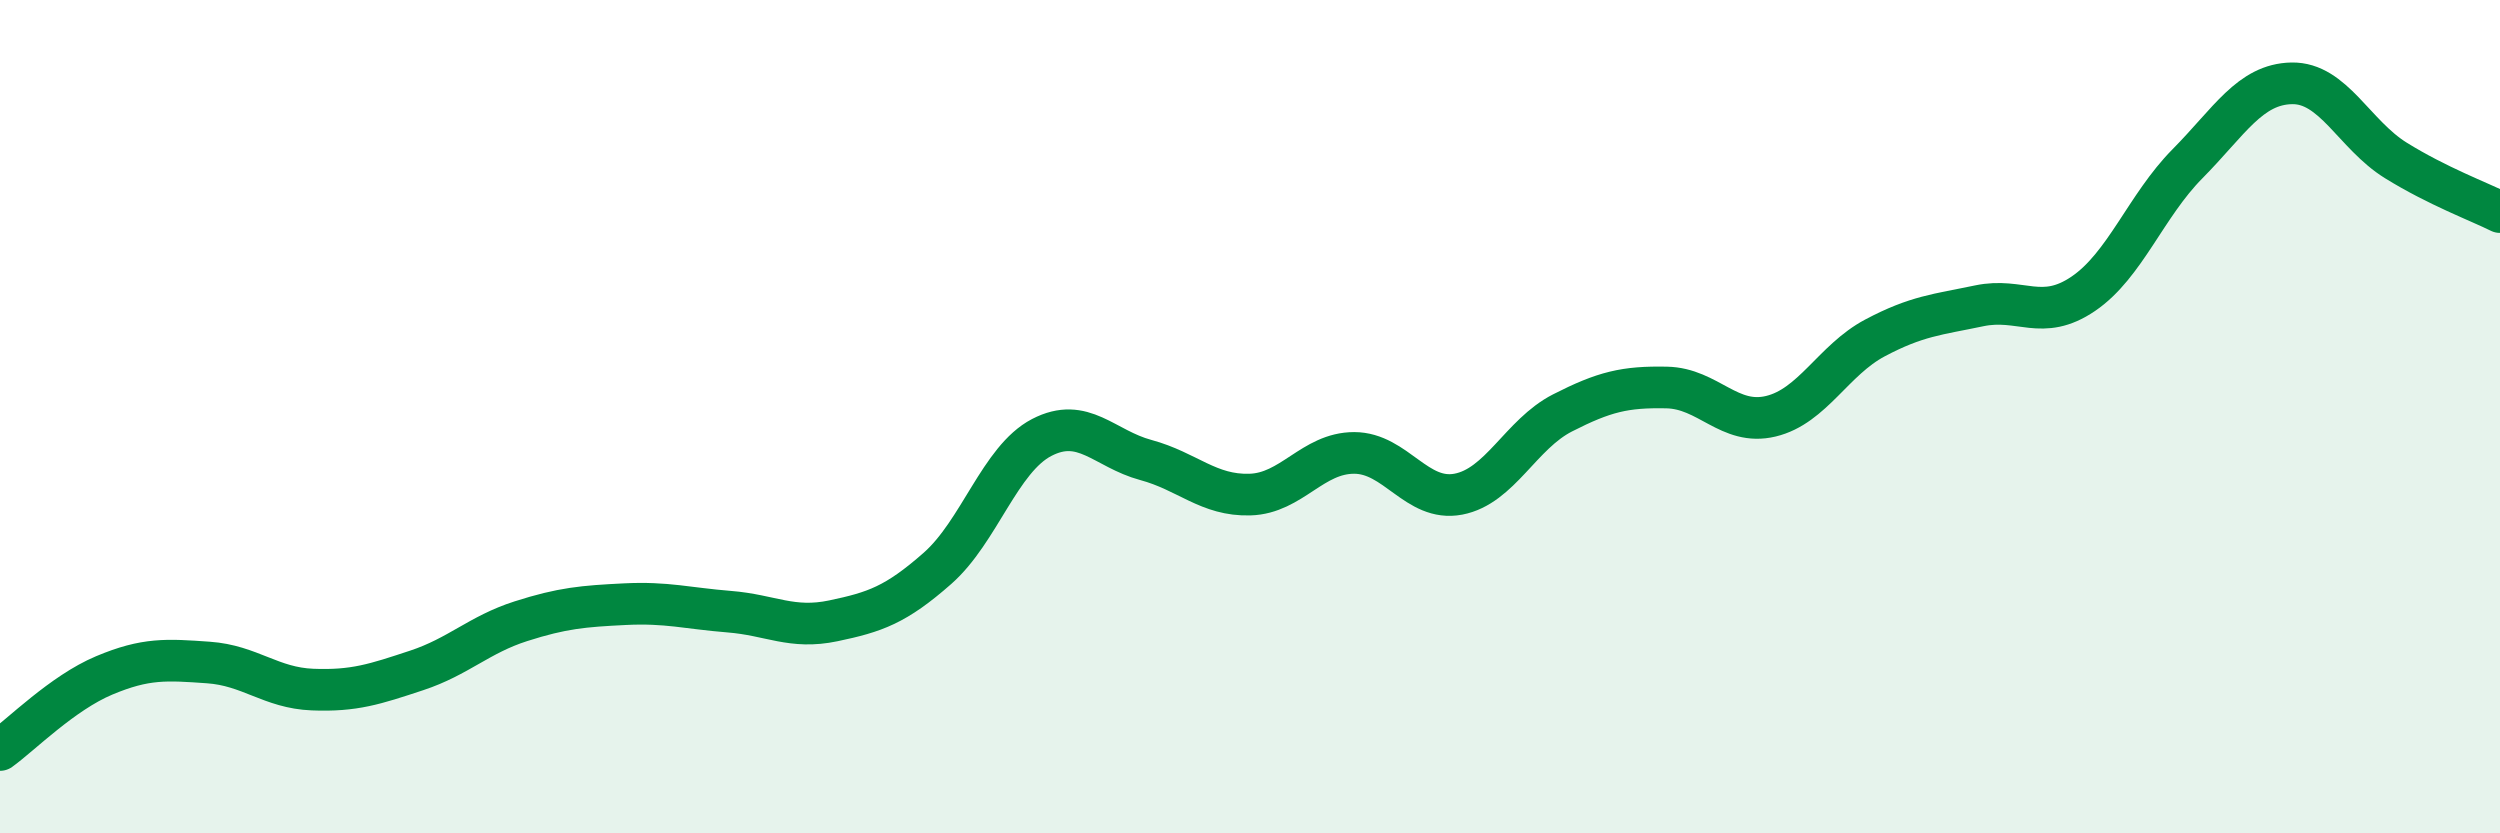 
    <svg width="60" height="20" viewBox="0 0 60 20" xmlns="http://www.w3.org/2000/svg">
      <path
        d="M 0,18 C 0.5,17.64 1.5,16.63 2.5,16.21 C 3.5,15.79 4,15.83 5,15.9 C 6,15.97 6.5,16.51 7.5,16.55 C 8.5,16.59 9,16.42 10,16.09 C 11,15.76 11.5,15.23 12.5,14.91 C 13.5,14.59 14,14.55 15,14.5 C 16,14.45 16.5,14.6 17.5,14.68 C 18.5,14.76 19,15.11 20,14.9 C 21,14.69 21.5,14.52 22.5,13.64 C 23.5,12.76 24,11.02 25,10.5 C 26,9.98 26.5,10.77 27.5,11.04 C 28.5,11.31 29,11.9 30,11.87 C 31,11.84 31.5,10.87 32.5,10.87 C 33.5,10.87 34,12.05 35,11.86 C 36,11.67 36.5,10.42 37.5,9.91 C 38.5,9.4 39,9.28 40,9.3 C 41,9.32 41.5,10.23 42.5,9.99 C 43.5,9.75 44,8.64 45,8.11 C 46,7.58 46.5,7.55 47.5,7.34 C 48.5,7.13 49,7.73 50,7.05 C 51,6.37 51.5,4.94 52.5,3.93 C 53.5,2.92 54,2.02 55,2 C 56,1.98 56.5,3.23 57.5,3.85 C 58.5,4.47 59.5,4.84 60,5.09L60 20L0 20Z"
        fill="#008740"
        opacity="0.1"
        stroke-linecap="round"
        stroke-linejoin="round"
      />
      <path
        d="M 0,18 C 0.5,17.64 1.5,16.63 2.5,16.21 C 3.5,15.79 4,15.83 5,15.9 C 6,15.97 6.5,16.51 7.5,16.55 C 8.5,16.59 9,16.42 10,16.09 C 11,15.76 11.5,15.23 12.5,14.91 C 13.5,14.59 14,14.55 15,14.5 C 16,14.45 16.5,14.6 17.5,14.68 C 18.5,14.76 19,15.11 20,14.9 C 21,14.69 21.5,14.52 22.5,13.64 C 23.5,12.76 24,11.02 25,10.5 C 26,9.98 26.5,10.77 27.5,11.04 C 28.5,11.31 29,11.9 30,11.87 C 31,11.84 31.5,10.87 32.5,10.87 C 33.5,10.87 34,12.05 35,11.86 C 36,11.67 36.5,10.42 37.5,9.91 C 38.5,9.4 39,9.28 40,9.3 C 41,9.32 41.5,10.23 42.5,9.99 C 43.5,9.75 44,8.64 45,8.11 C 46,7.58 46.5,7.55 47.5,7.34 C 48.5,7.13 49,7.73 50,7.05 C 51,6.37 51.5,4.94 52.5,3.93 C 53.5,2.92 54,2.02 55,2 C 56,1.98 56.5,3.23 57.5,3.85 C 58.5,4.47 59.5,4.84 60,5.09"
        stroke="#008740"
        stroke-width="1"
        fill="none"
        stroke-linecap="round"
        stroke-linejoin="round"
      />
    </svg>
  
